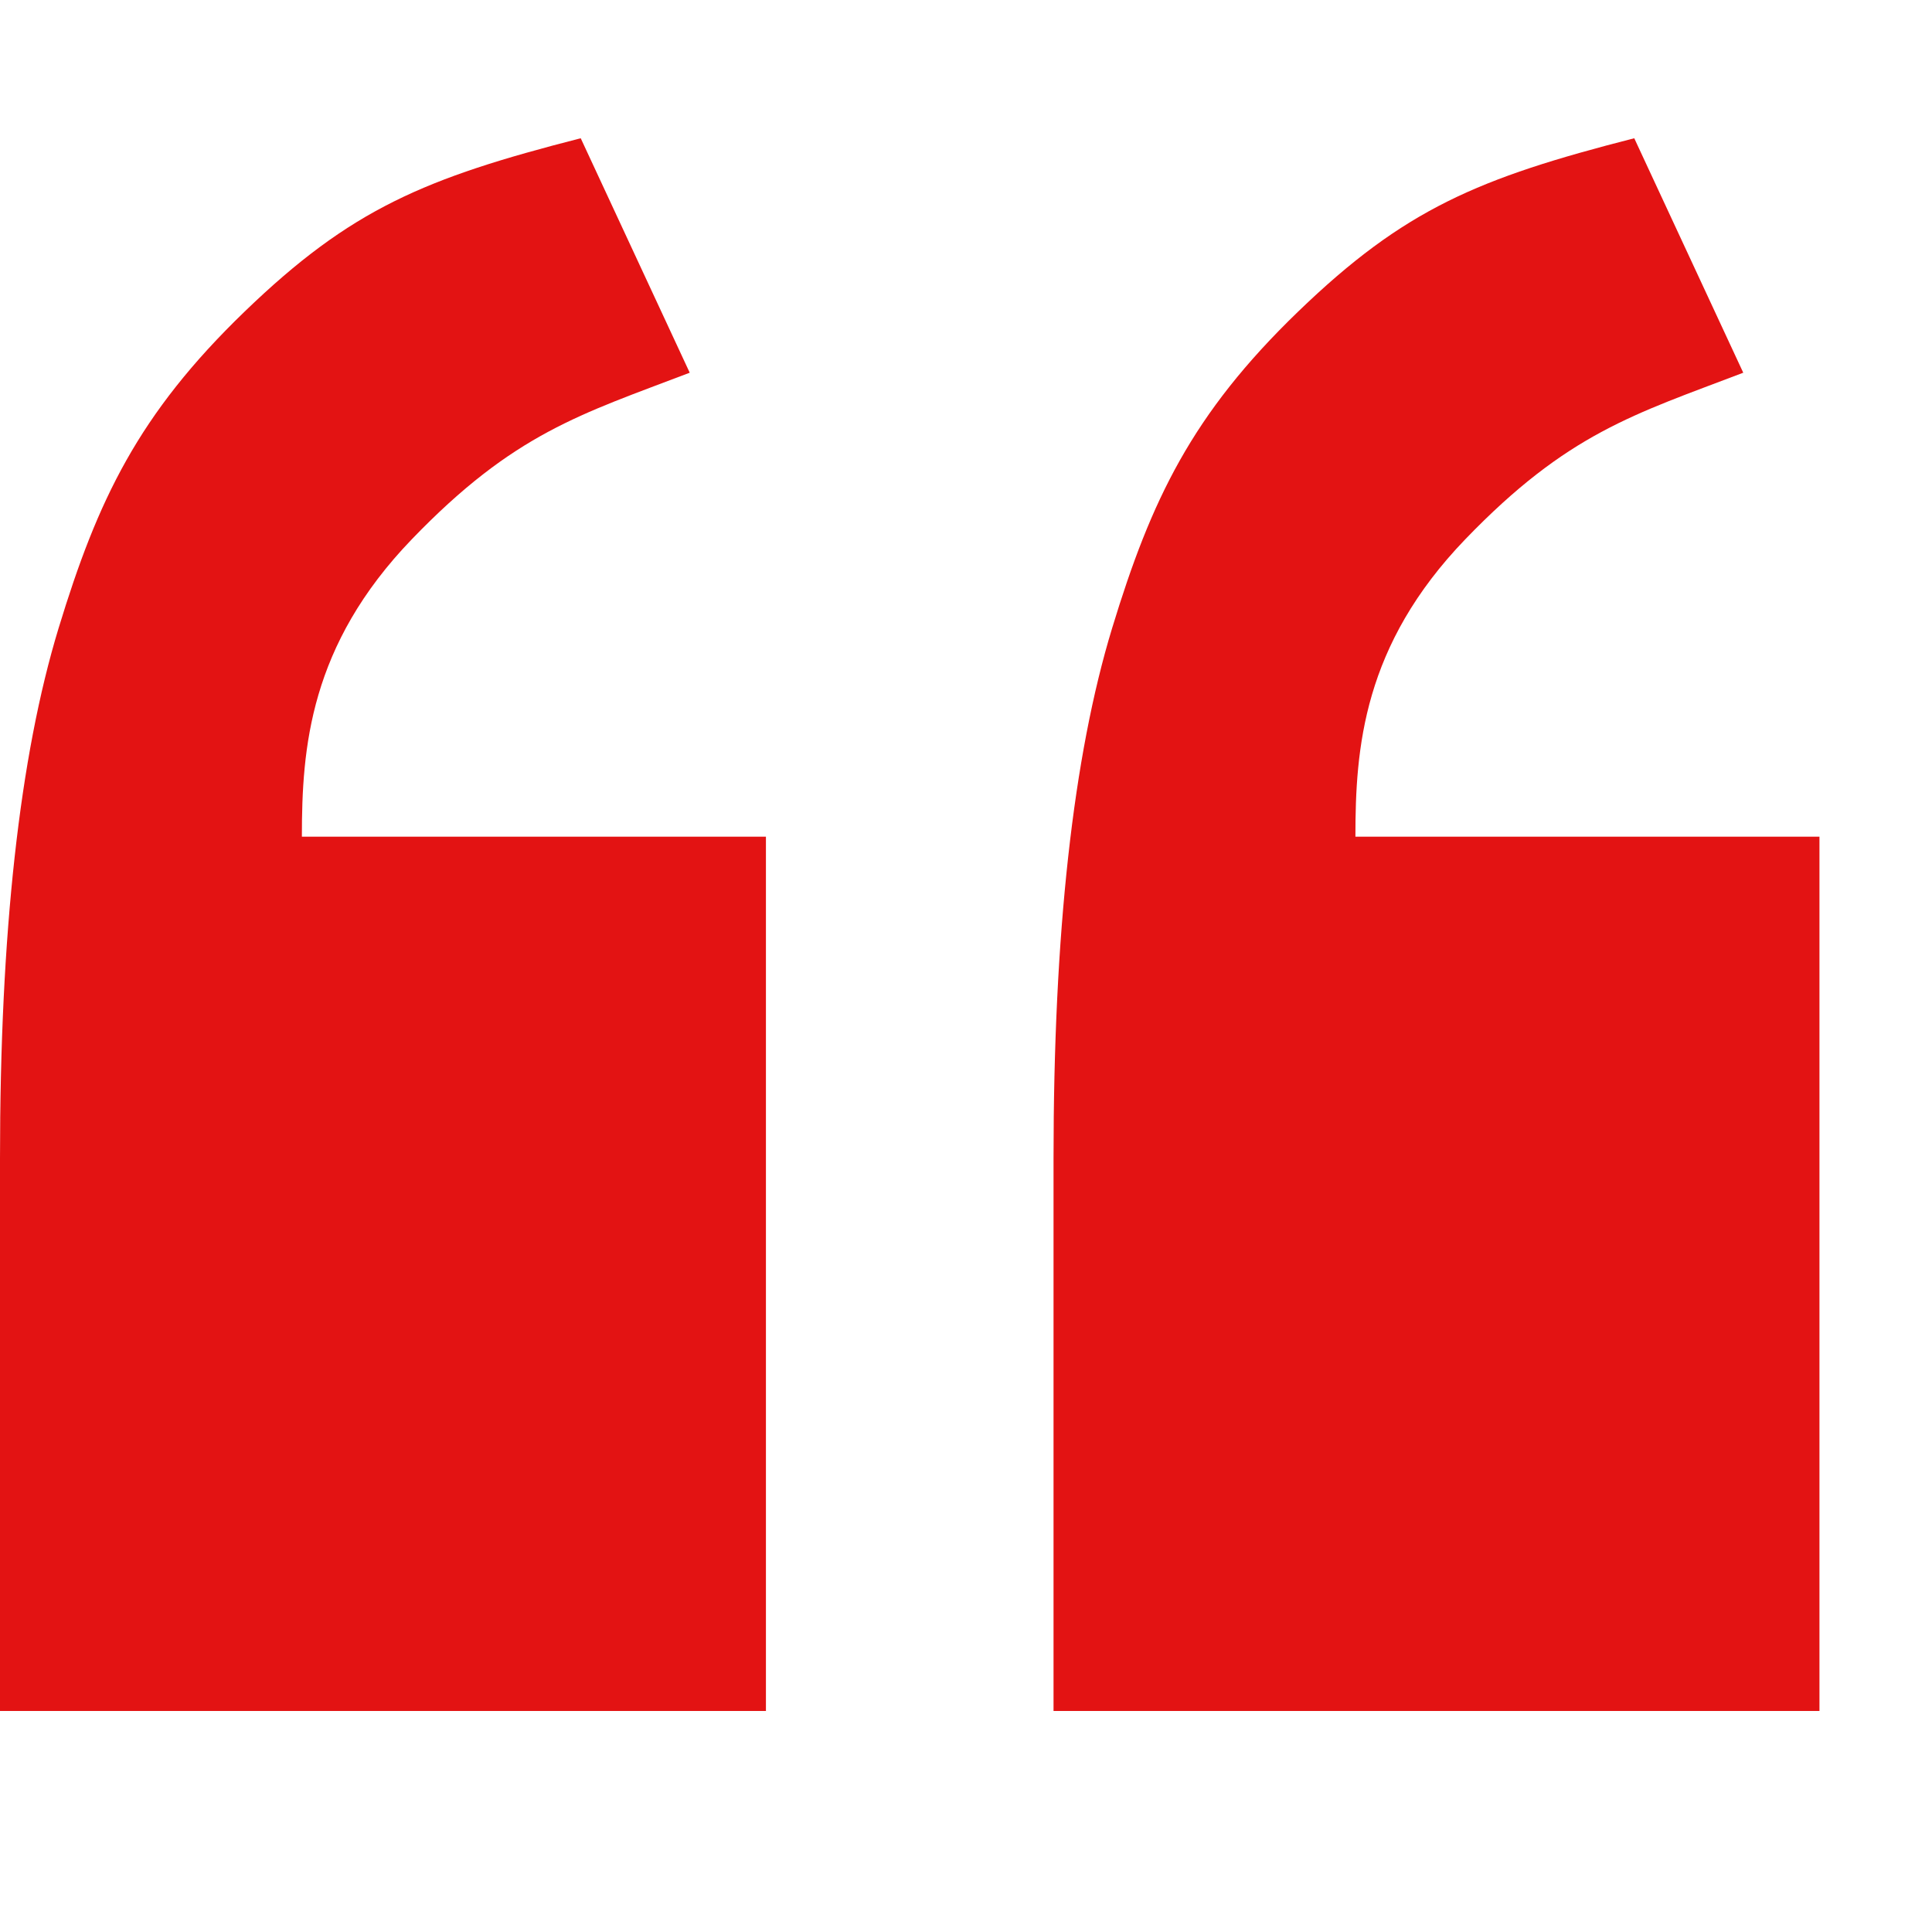 <svg width="36" height="36" viewBox="0 0 36 36" fill="none" xmlns="http://www.w3.org/2000/svg">
<g id="Frame">
<path id="Vector" d="M33.903 31.882H19.631V21.588C19.631 17.389 19.995 14.094 20.723 11.704C21.451 9.314 22.208 7.718 24.189 5.806C26.17 3.894 27.544 3.32 30.452 2.576L32.483 6.945C30.452 7.721 29.214 8.067 27.305 10.047C25.397 12.028 25.256 13.943 25.256 15.59H33.903V31.882ZM14.272 31.882H0V21.588C0 17.389 0.364 14.094 1.092 11.704C1.82 9.314 2.577 7.718 4.558 5.806C6.539 3.894 7.913 3.32 10.821 2.576L12.852 6.945C10.821 7.721 9.583 8.067 7.675 10.047C5.766 12.028 5.625 13.943 5.625 15.59H14.272V31.882Z" fill="#E31313"/>
</g>
</svg>
